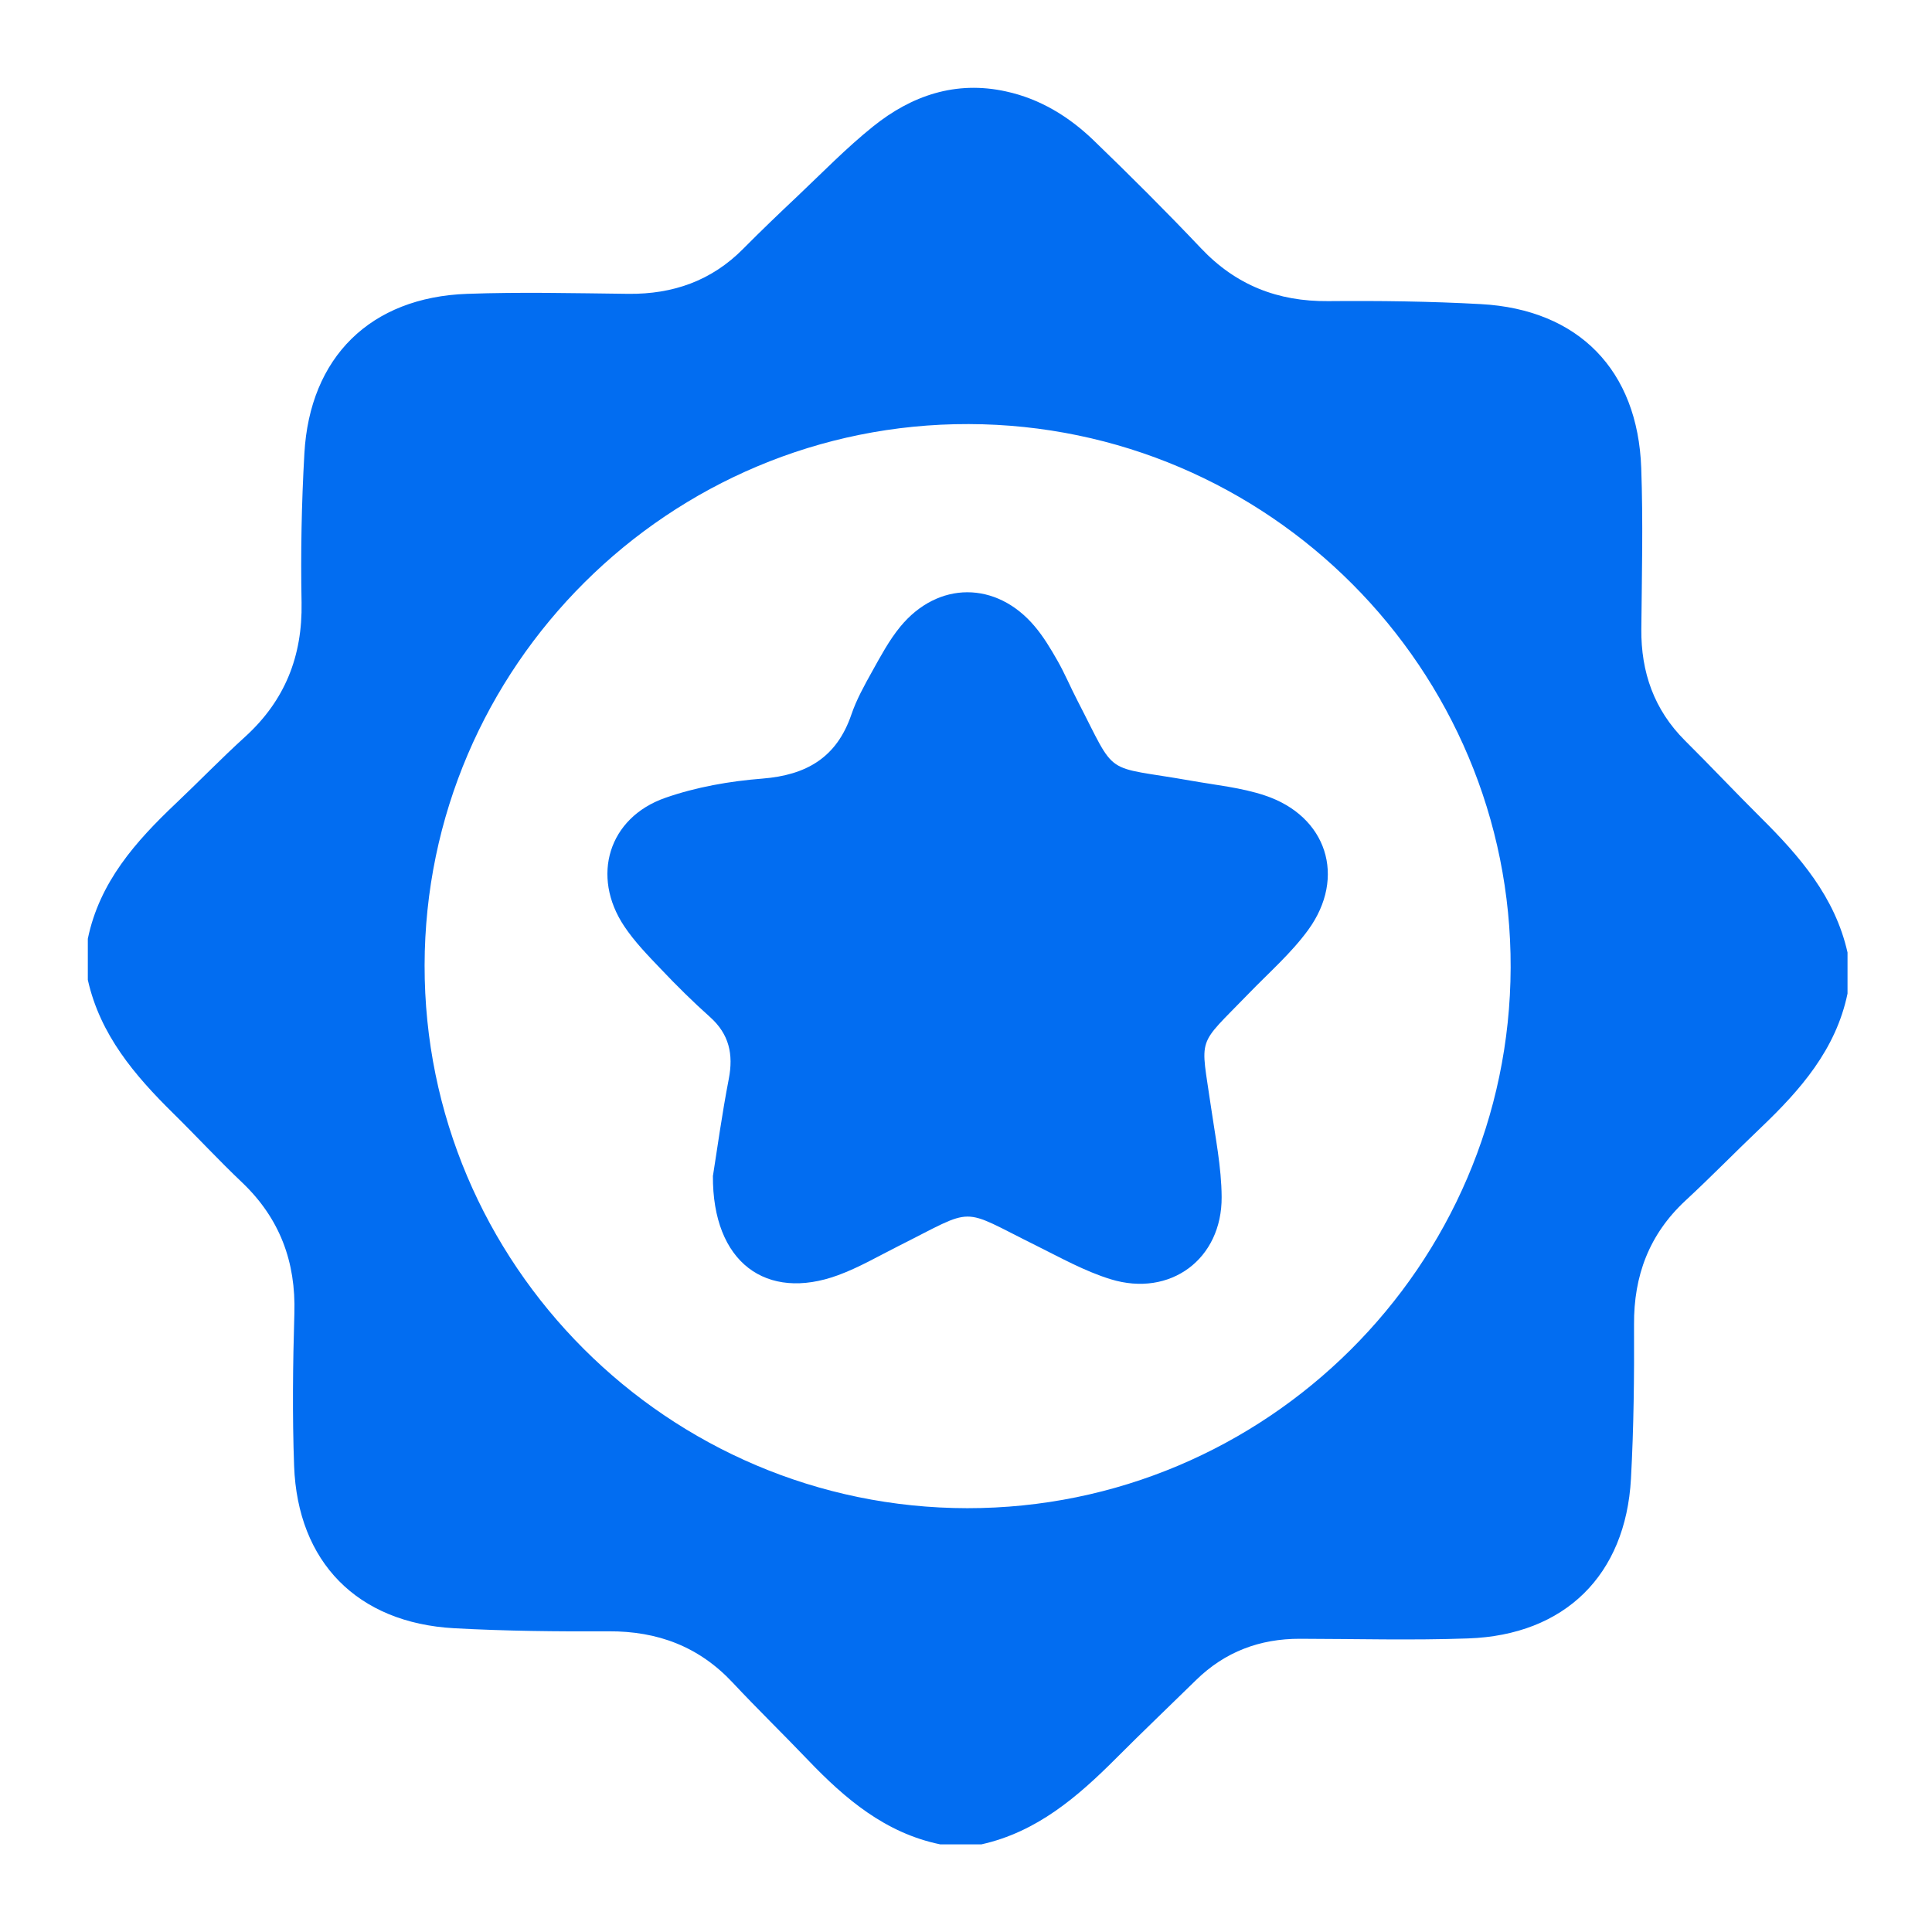 <?xml version="1.0" encoding="UTF-8"?> <svg xmlns="http://www.w3.org/2000/svg" width="22" height="22" viewBox="0 0 22 22" fill="none"><path d="M21.038 10.845V11.314C20.906 11.951 20.501 12.412 20.049 12.843C19.761 13.117 19.484 13.402 19.192 13.672C18.78 14.055 18.603 14.526 18.607 15.084C18.61 15.669 18.604 16.255 18.572 16.839C18.512 17.936 17.819 18.619 16.718 18.657C16.081 18.68 15.442 18.662 14.803 18.661C14.346 18.66 13.949 18.809 13.62 19.131C13.318 19.427 13.011 19.719 12.712 20.019C12.272 20.46 11.808 20.861 11.176 21.002H10.706C10.082 20.873 9.625 20.485 9.202 20.043C8.918 19.746 8.624 19.46 8.344 19.161C7.96 18.75 7.489 18.573 6.93 18.576C6.344 18.579 5.756 18.573 5.171 18.541C4.07 18.48 3.389 17.789 3.349 16.692C3.328 16.114 3.335 15.534 3.352 14.956C3.37 14.369 3.186 13.875 2.759 13.467C2.49 13.212 2.238 12.939 1.973 12.678C1.533 12.245 1.14 11.783 1 11.158V10.69C1.133 10.045 1.544 9.583 2.002 9.149C2.267 8.898 2.521 8.635 2.791 8.39C3.244 7.978 3.445 7.473 3.434 6.862C3.423 6.297 3.434 5.729 3.466 5.165C3.527 4.066 4.219 3.385 5.32 3.346C5.931 3.324 6.544 3.339 7.157 3.346C7.664 3.351 8.103 3.197 8.463 2.833C8.665 2.629 8.872 2.431 9.081 2.234C9.364 1.966 9.638 1.684 9.942 1.44C10.38 1.088 10.883 0.915 11.455 1.041C11.842 1.125 12.17 1.326 12.45 1.595C12.867 1.997 13.278 2.407 13.676 2.827C14.073 3.247 14.55 3.434 15.124 3.429C15.704 3.424 16.285 3.431 16.864 3.463C17.974 3.524 18.65 4.214 18.689 5.33C18.711 5.94 18.696 6.552 18.69 7.164C18.686 7.655 18.835 8.082 19.188 8.434C19.479 8.723 19.76 9.022 20.051 9.311C20.494 9.751 20.896 10.214 21.038 10.846L21.038 10.845ZM4.835 10.992C4.83 14.395 7.606 17.171 11.015 17.174C14.415 17.176 17.191 14.415 17.202 11.019C17.213 7.617 14.443 4.838 11.031 4.829C7.623 4.82 4.84 7.589 4.835 10.992H4.835Z" fill="#026DF1"></path><path d="M8.119 13.386C8.164 13.105 8.22 12.693 8.299 12.285C8.353 12.005 8.303 11.776 8.085 11.581C7.891 11.408 7.705 11.224 7.526 11.035C7.378 10.88 7.226 10.724 7.108 10.547C6.728 9.977 6.929 9.311 7.576 9.085C7.928 8.962 8.31 8.895 8.682 8.866C9.184 8.826 9.527 8.626 9.694 8.139C9.752 7.968 9.842 7.806 9.93 7.648C10.028 7.472 10.124 7.292 10.251 7.137C10.68 6.614 11.347 6.614 11.783 7.133C11.883 7.251 11.964 7.387 12.041 7.522C12.125 7.669 12.19 7.826 12.268 7.976C12.73 8.871 12.544 8.71 13.563 8.89C13.844 8.94 14.134 8.968 14.403 9.058C15.108 9.292 15.335 9.987 14.896 10.59C14.703 10.855 14.448 11.077 14.218 11.315C13.618 11.935 13.671 11.777 13.79 12.607C13.839 12.947 13.909 13.289 13.911 13.63C13.916 14.338 13.325 14.775 12.648 14.567C12.352 14.476 12.076 14.321 11.796 14.182C10.913 13.745 11.126 13.74 10.227 14.191C10.001 14.305 9.78 14.434 9.543 14.521C8.729 14.82 8.111 14.38 8.118 13.386L8.119 13.386Z" fill="#026DF1"></path></svg> 